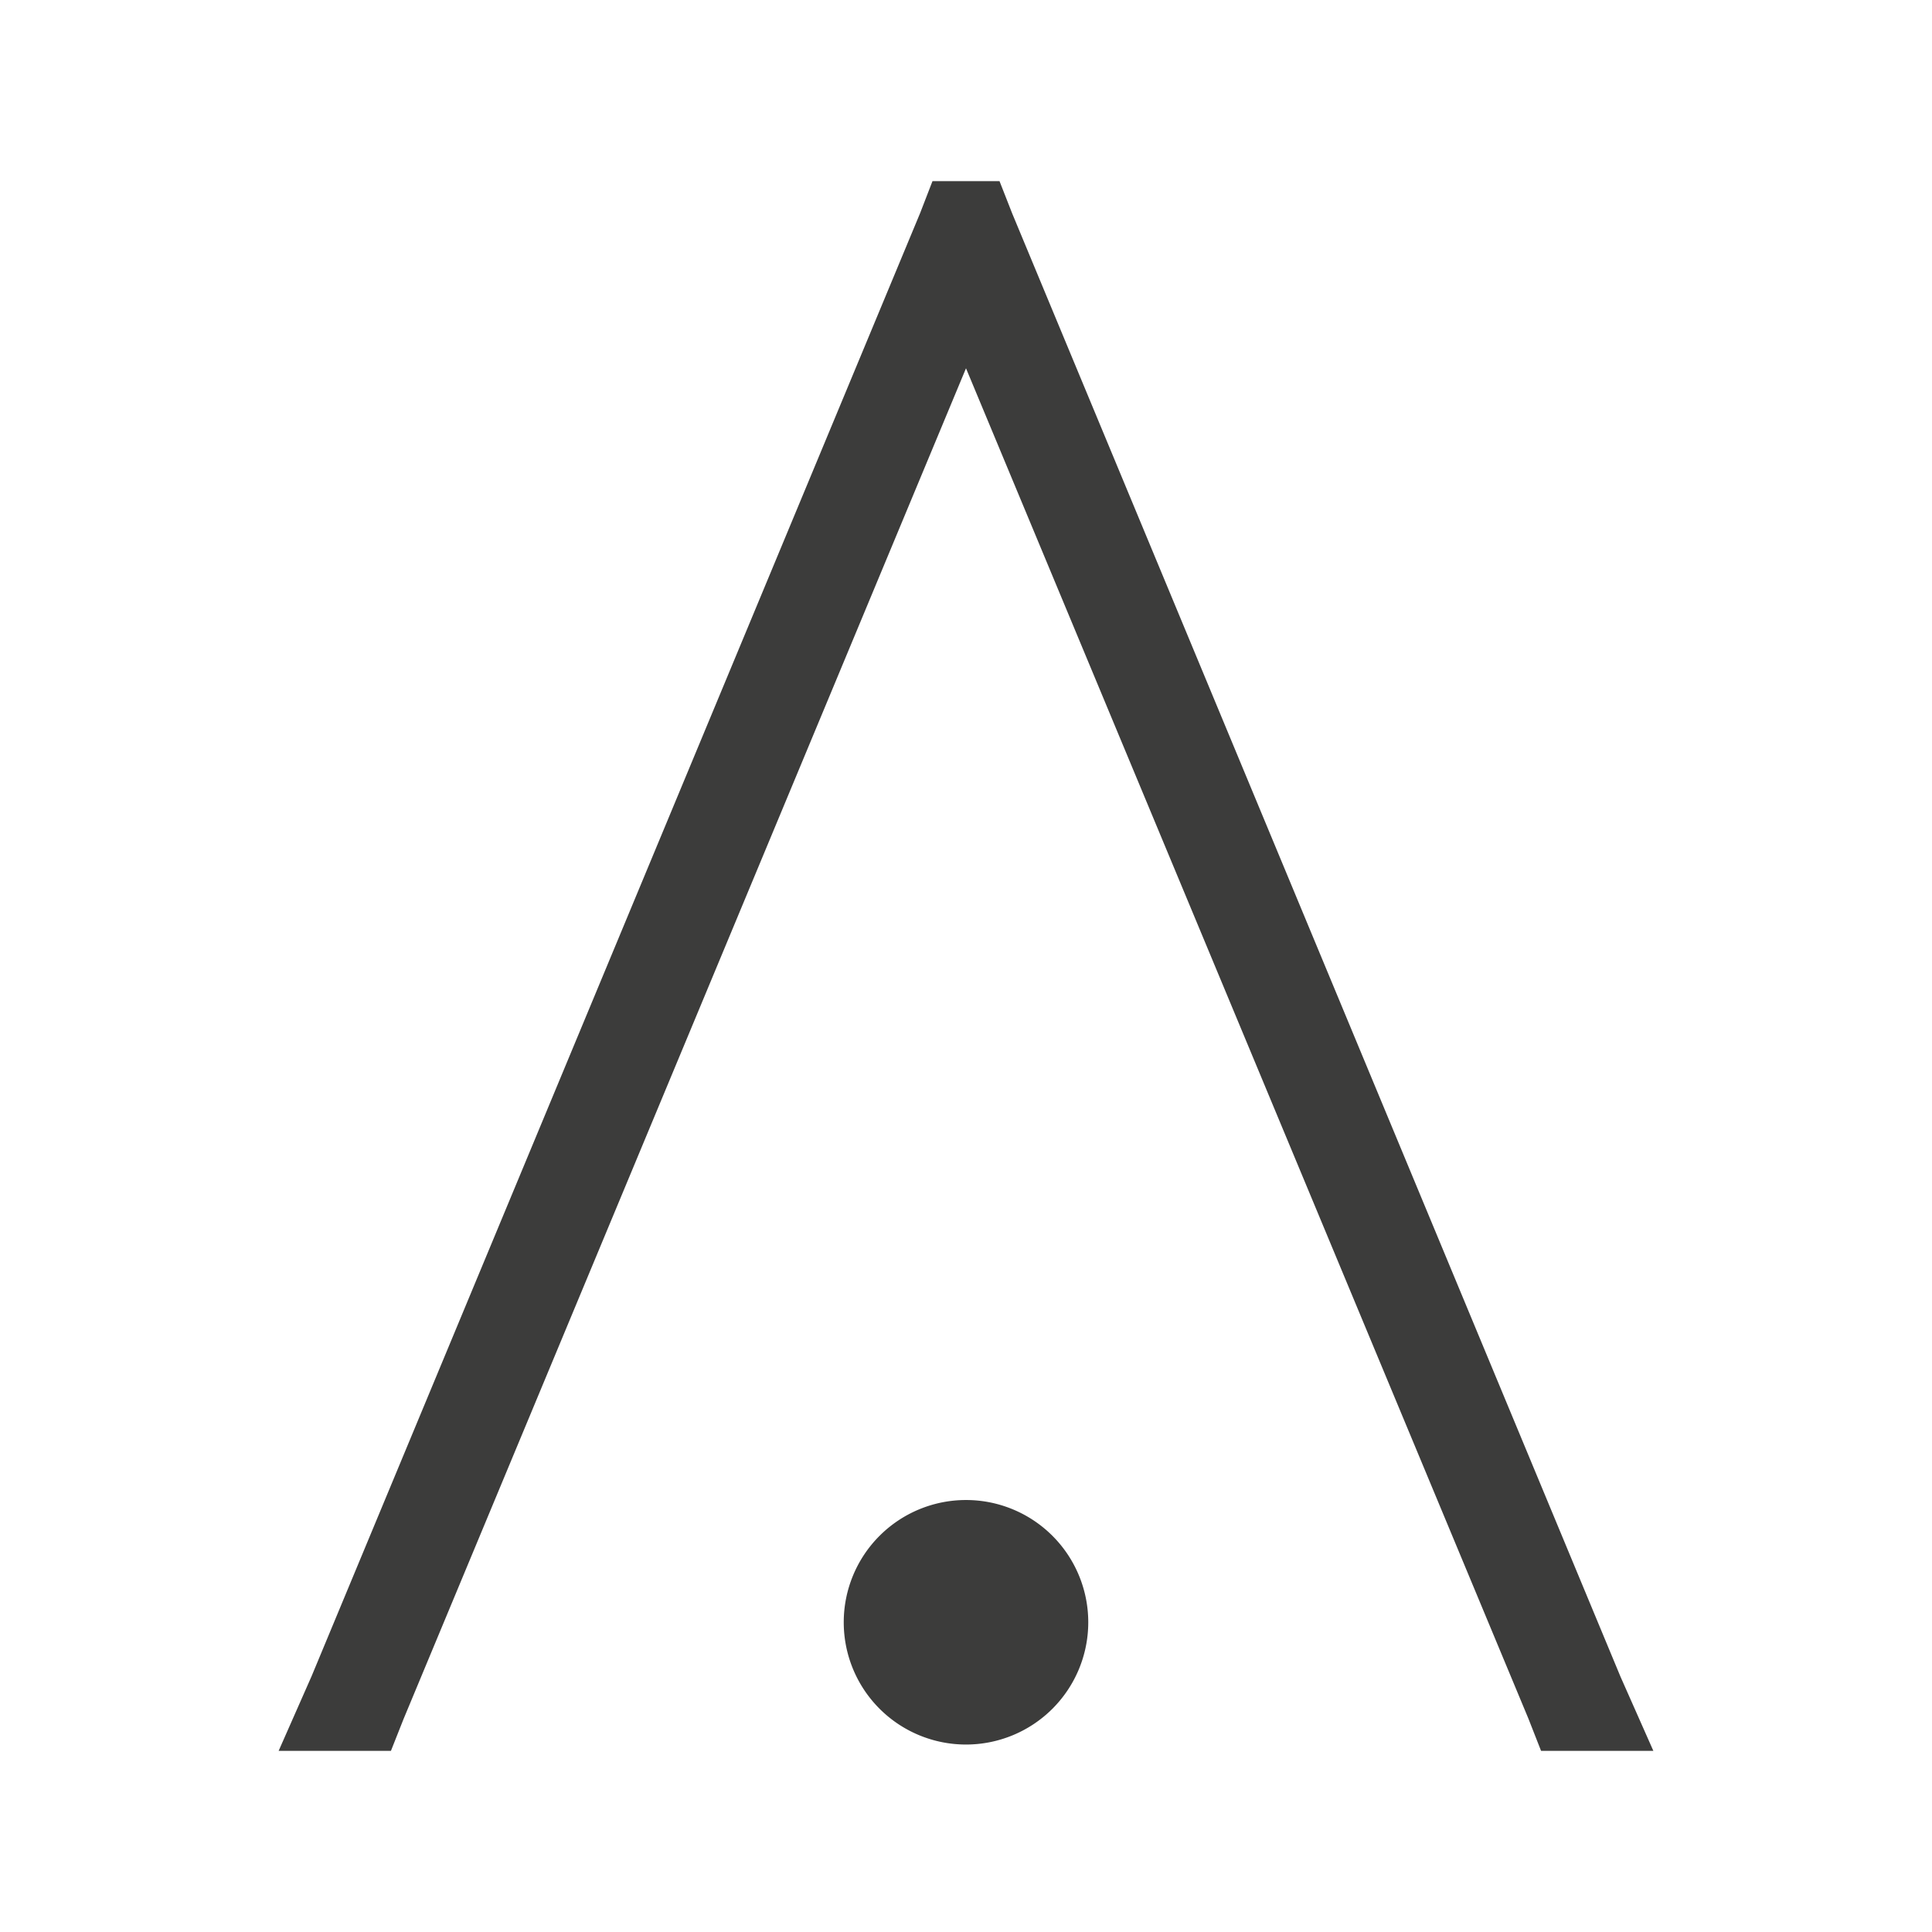 <svg xmlns="http://www.w3.org/2000/svg" viewBox="0 0 64 64"><path d="M36.05 53.74A4.05 4.05 0 0 1 32 57.79a4.05 4.05 0 0 1-4.05-4.05A4.05 4.05 0 0 1 32 49.69a4.05 4.05 0 0 1 4.05 4.05M30.89 6l-.41 1.06-20.16 48.47L9.23 58h3.72l.42-1.06L32 12.2l18.63 44.73.42 1.07h3.72l-1.09-2.46L33.53 7.07 33.11 6z" style="fill:#3c3c3b"/><style>@media (prefers-color-scheme:dark){path{fill:#fff!important}}</style></svg>